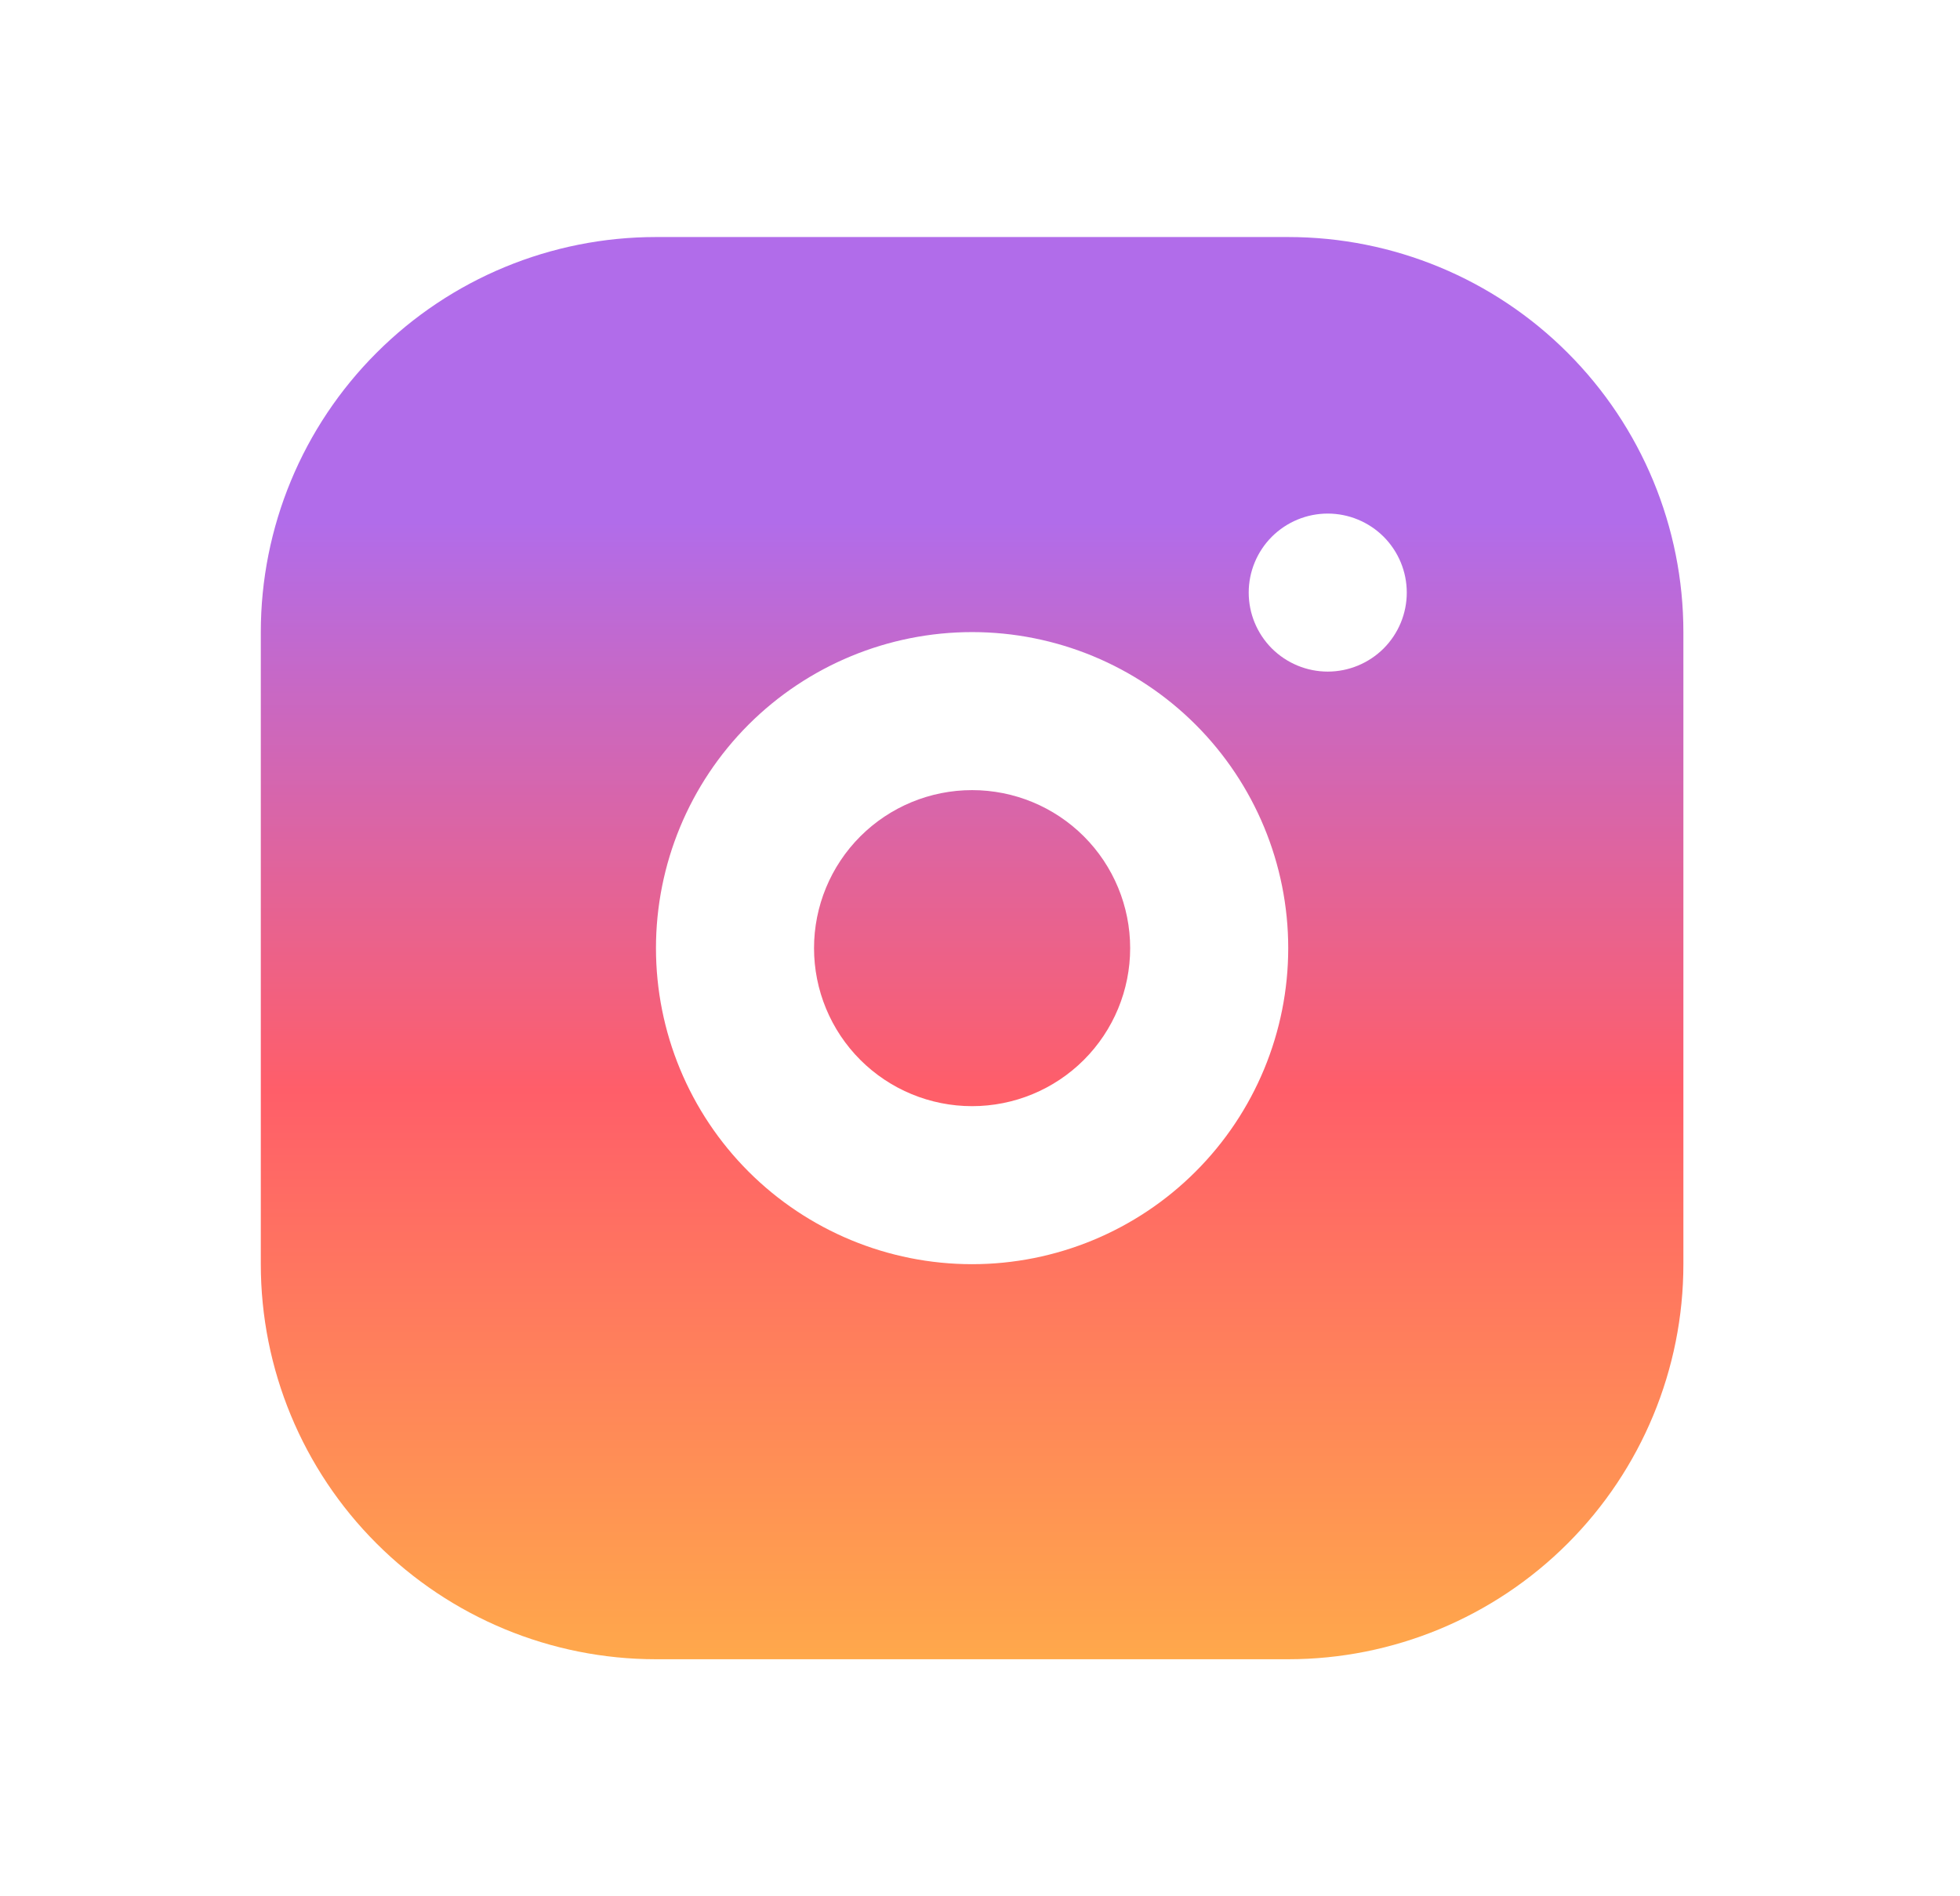 <svg width="31" height="30" viewBox="0 0 31 30" fill="none" xmlns="http://www.w3.org/2000/svg">
<path d="M20.375 3.75C22.033 3.75 23.622 4.408 24.794 5.581C25.966 6.753 26.625 8.342 26.625 10V20C26.625 21.658 25.966 23.247 24.794 24.419C23.622 25.591 22.033 26.25 20.375 26.25H10.375C8.717 26.25 7.128 25.591 5.956 24.419C4.783 23.247 4.125 21.658 4.125 20V10C4.125 8.342 4.783 6.753 5.956 5.581C7.128 4.408 8.717 3.75 10.375 3.75H20.375ZM15.375 10C14.049 10 12.777 10.527 11.839 11.464C10.902 12.402 10.375 13.674 10.375 15C10.375 16.326 10.902 17.598 11.839 18.535C12.777 19.473 14.049 20 15.375 20C16.701 20 17.973 19.473 18.91 18.535C19.848 17.598 20.375 16.326 20.375 15C20.375 13.674 19.848 12.402 18.91 11.464C17.973 10.527 16.701 10 15.375 10ZM15.375 12.5C16.038 12.5 16.674 12.763 17.143 13.232C17.612 13.701 17.875 14.337 17.875 15C17.875 15.663 17.612 16.299 17.143 16.768C16.674 17.237 16.038 17.5 15.375 17.5C14.712 17.5 14.076 17.237 13.607 16.768C13.138 16.299 12.875 15.663 12.875 15C12.875 14.337 13.138 13.701 13.607 13.232C14.076 12.763 14.712 12.5 15.375 12.5ZM21 8.125C20.669 8.125 20.351 8.257 20.116 8.491C19.882 8.726 19.75 9.043 19.75 9.375C19.75 9.707 19.882 10.024 20.116 10.259C20.351 10.493 20.669 10.625 21 10.625C21.331 10.625 21.649 10.493 21.884 10.259C22.118 10.024 22.25 9.707 22.25 9.375C22.25 9.043 22.118 8.726 21.884 8.491C21.649 8.257 21.331 8.125 21 8.125Z" fill="url(#paint0_linear_2036_679)"/>
<defs>
<linearGradient id="paint0_linear_2036_679" x1="15.375" y1="3.75" x2="15.375" y2="26.25" gradientUnits="userSpaceOnUse">
<stop offset="0.2" stop-color="#B16CEA"/>
<stop offset="0.6" stop-color="#FF5E69"/>
<stop offset="1" stop-color="#FFA84B"/>
</linearGradient>
</defs>
</svg>
